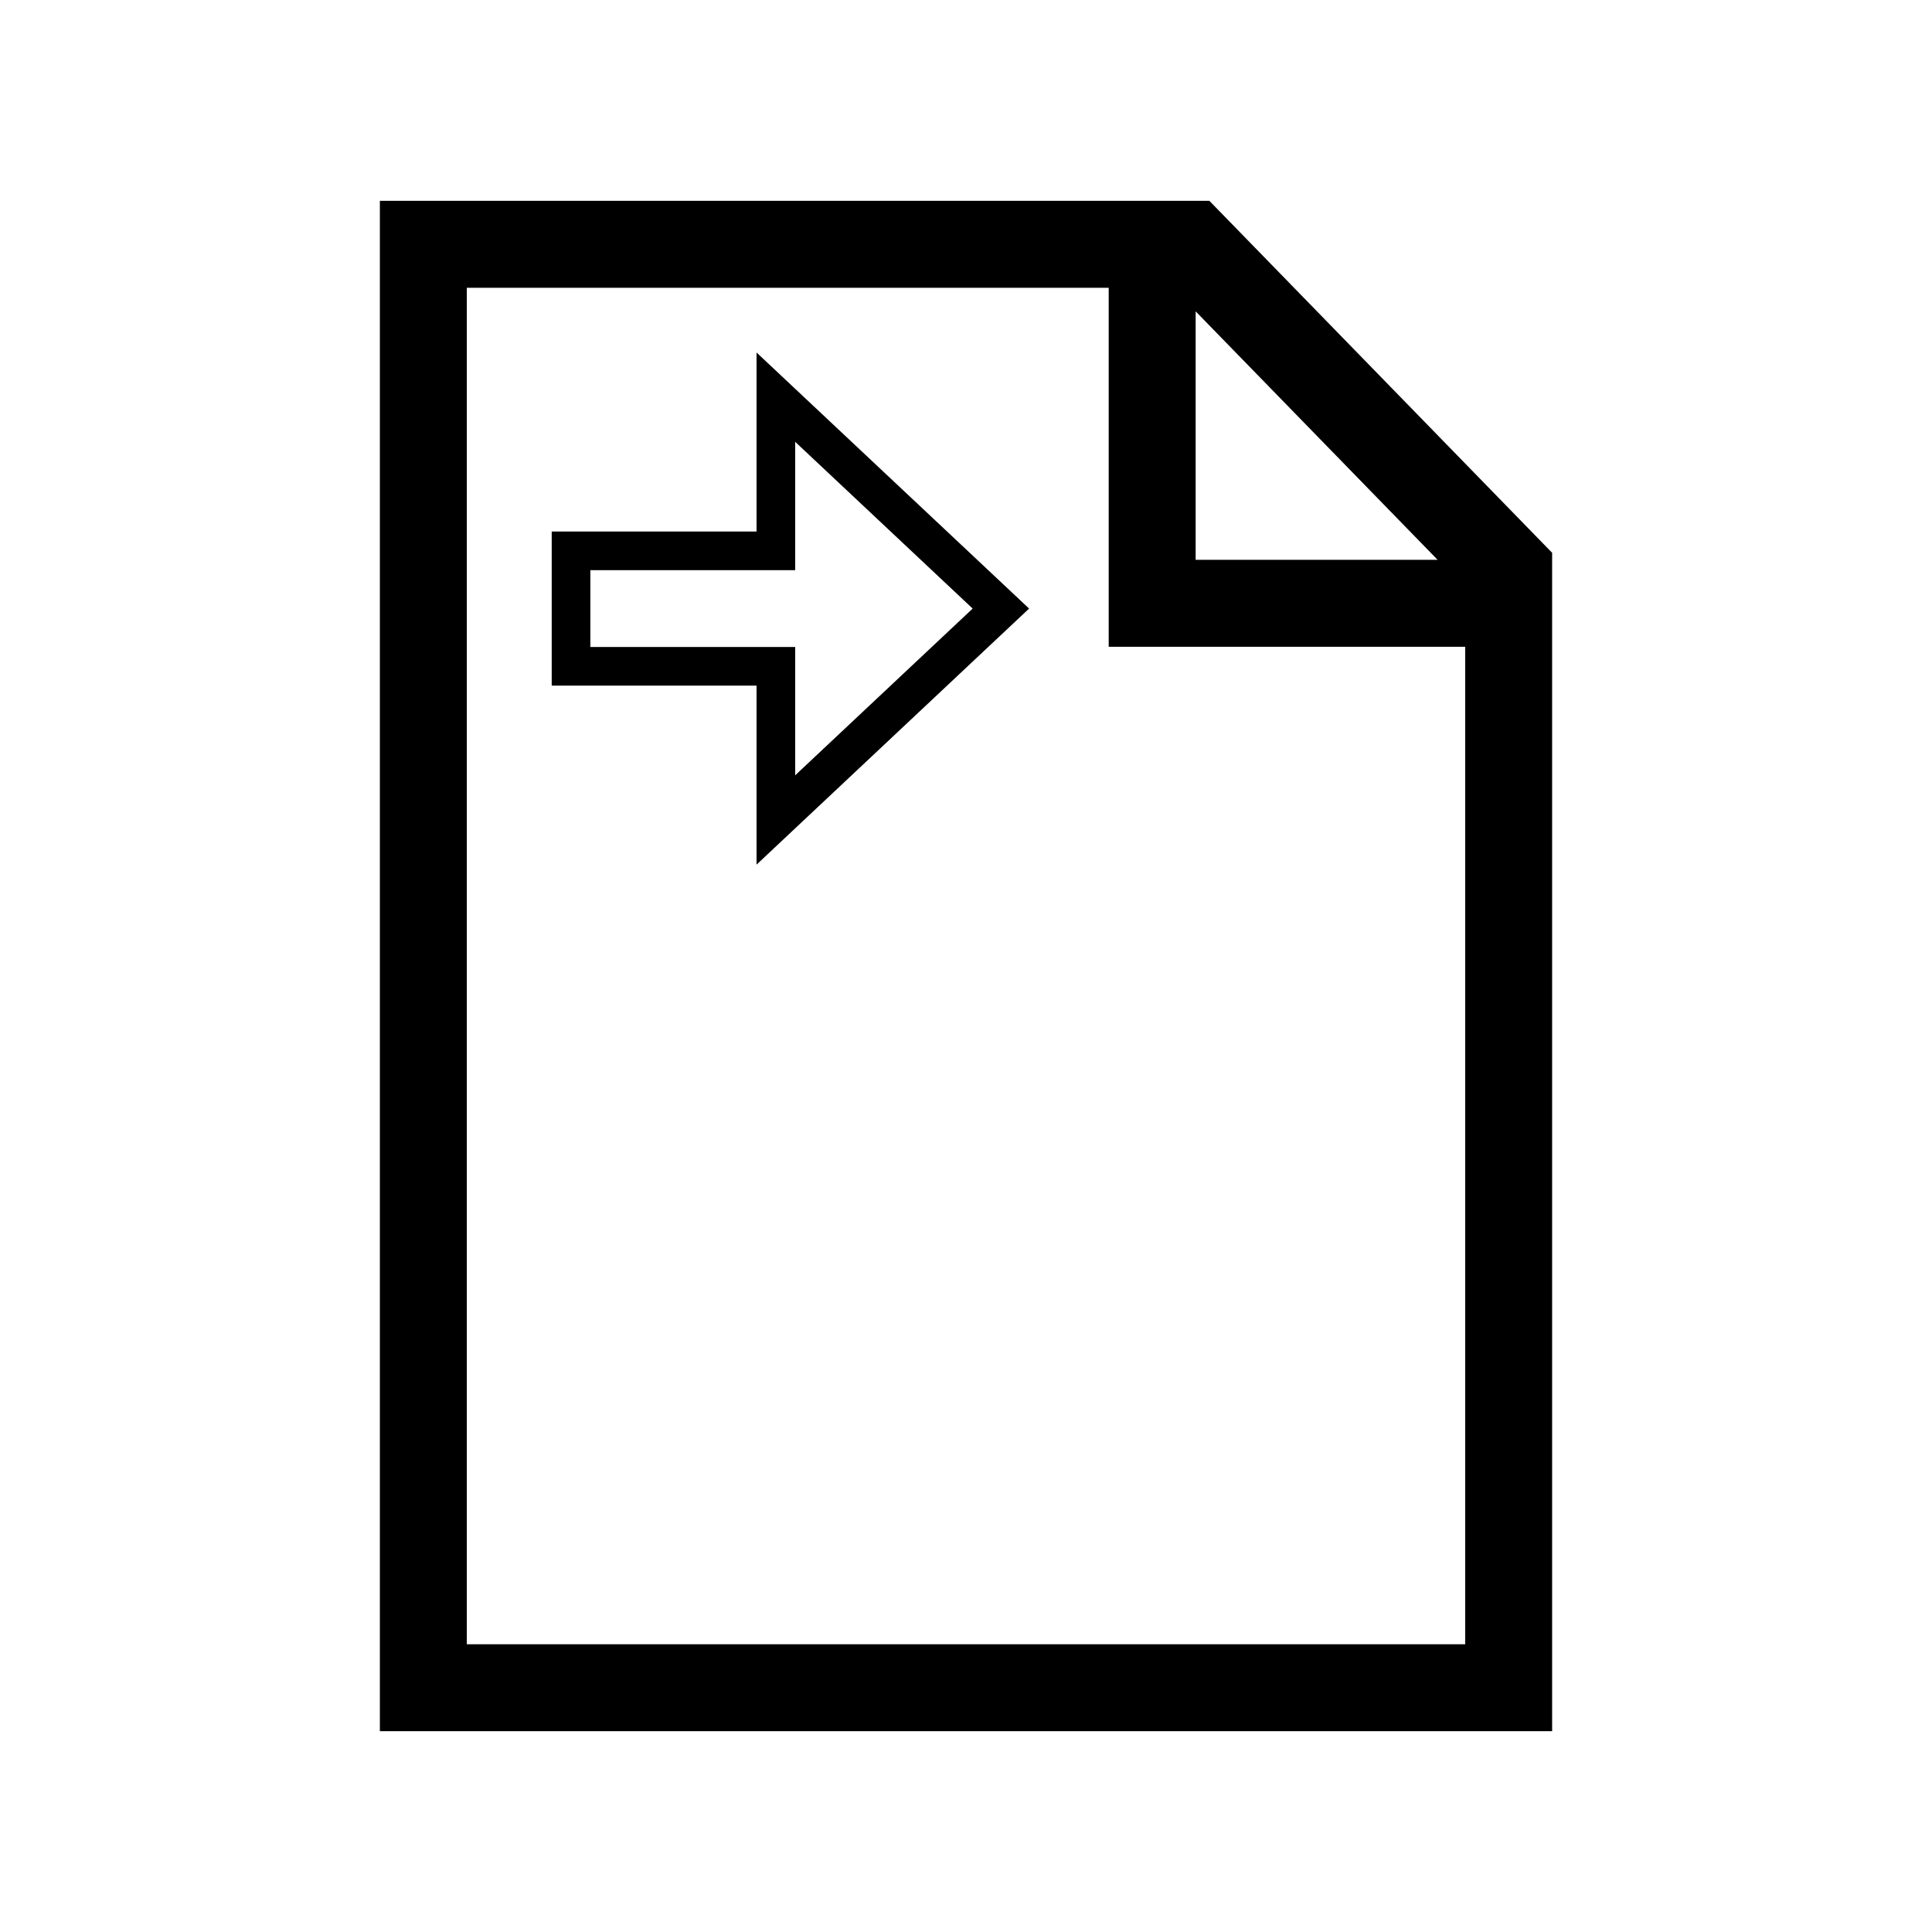 <?xml version="1.0" encoding="UTF-8" standalone="no"?>
<svg
   xmlns:dc="http://purl.org/dc/elements/1.1/"
   xmlns:cc="http://creativecommons.org/ns#"
   xmlns:rdf="http://www.w3.org/1999/02/22-rdf-syntax-ns#"
   xmlns:svg="http://www.w3.org/2000/svg"
   xmlns="http://www.w3.org/2000/svg"
   version="1.1"
   id="svg2"
   viewBox="0 0 2000 2000"
   height="2000"
   width="2000">
  <defs
     id="defs4" />
  <g
     transform="translate(0,947.638)"
     id="layer1">
    <path
       id="path4136"
       transform="translate(0,-947.638)"
       d="M 1251.936 207.896 C 965.705 207.897 679.475 207.897 393.244 207.898 L 393.244 1792.109 L 1606.756 1792.109 L 1606.756 572.254 C 1488.482 450.801 1370.209 329.349 1251.936 207.896 z M 1147.728 297.896 L 1147.728 669.545 L 1516.756 669.545 L 1516.756 1702.109 L 483.244 1702.109 L 483.244 297.898 C 704.739 297.898 926.234 297.897 1147.728 297.896 z M 1237.728 322.309 L 1488.232 579.545 L 1237.728 579.545 L 1237.728 322.309 z M 783.168 364.914 L 783.168 411.145 L 783.168 550.217 L 571.133 550.217 L 571.133 709.764 L 783.168 709.764 L 783.168 895.068 L 1065.318 629.99 L 783.168 364.914 z M 823.168 457.377 L 1006.9 629.99 L 823.168 802.604 L 823.168 669.764 L 611.133 669.764 L 611.133 590.217 L 823.168 590.217 L 823.168 457.377 z "
       style="color:#000000;font-style:normal;font-variant:normal;font-weight:normal;font-stretch:normal;font-size:medium;line-height:normal;font-family:sans-serif;text-indent:0;text-align:start;text-decoration:none;text-decoration-line:none;text-decoration-style:solid;text-decoration-color:#000000;letter-spacing:normal;word-spacing:normal;text-transform:none;direction:ltr;block-progression:tb;writing-mode:lr-tb;baseline-shift:baseline;text-anchor:start;white-space:normal;clip-rule:nonzero;display:inline;overflow:visible;visibility:visible;opacity:1;isolation:auto;mix-blend-mode:normal;color-interpolation:sRGB;color-interpolation-filters:linearRGB;solid-color:#000000;solid-opacity:1;fill:#000000;fill-opacity:1;fill-rule:nonzero;stroke:none;stroke-width:90;stroke-linecap:round;stroke-linejoin:miter;stroke-miterlimit:4;stroke-dasharray:none;stroke-dashoffset:0;stroke-opacity:1;color-rendering:auto;image-rendering:auto;shape-rendering:auto;text-rendering:auto;enable-background:accumulate" />
  </g>
</svg>
